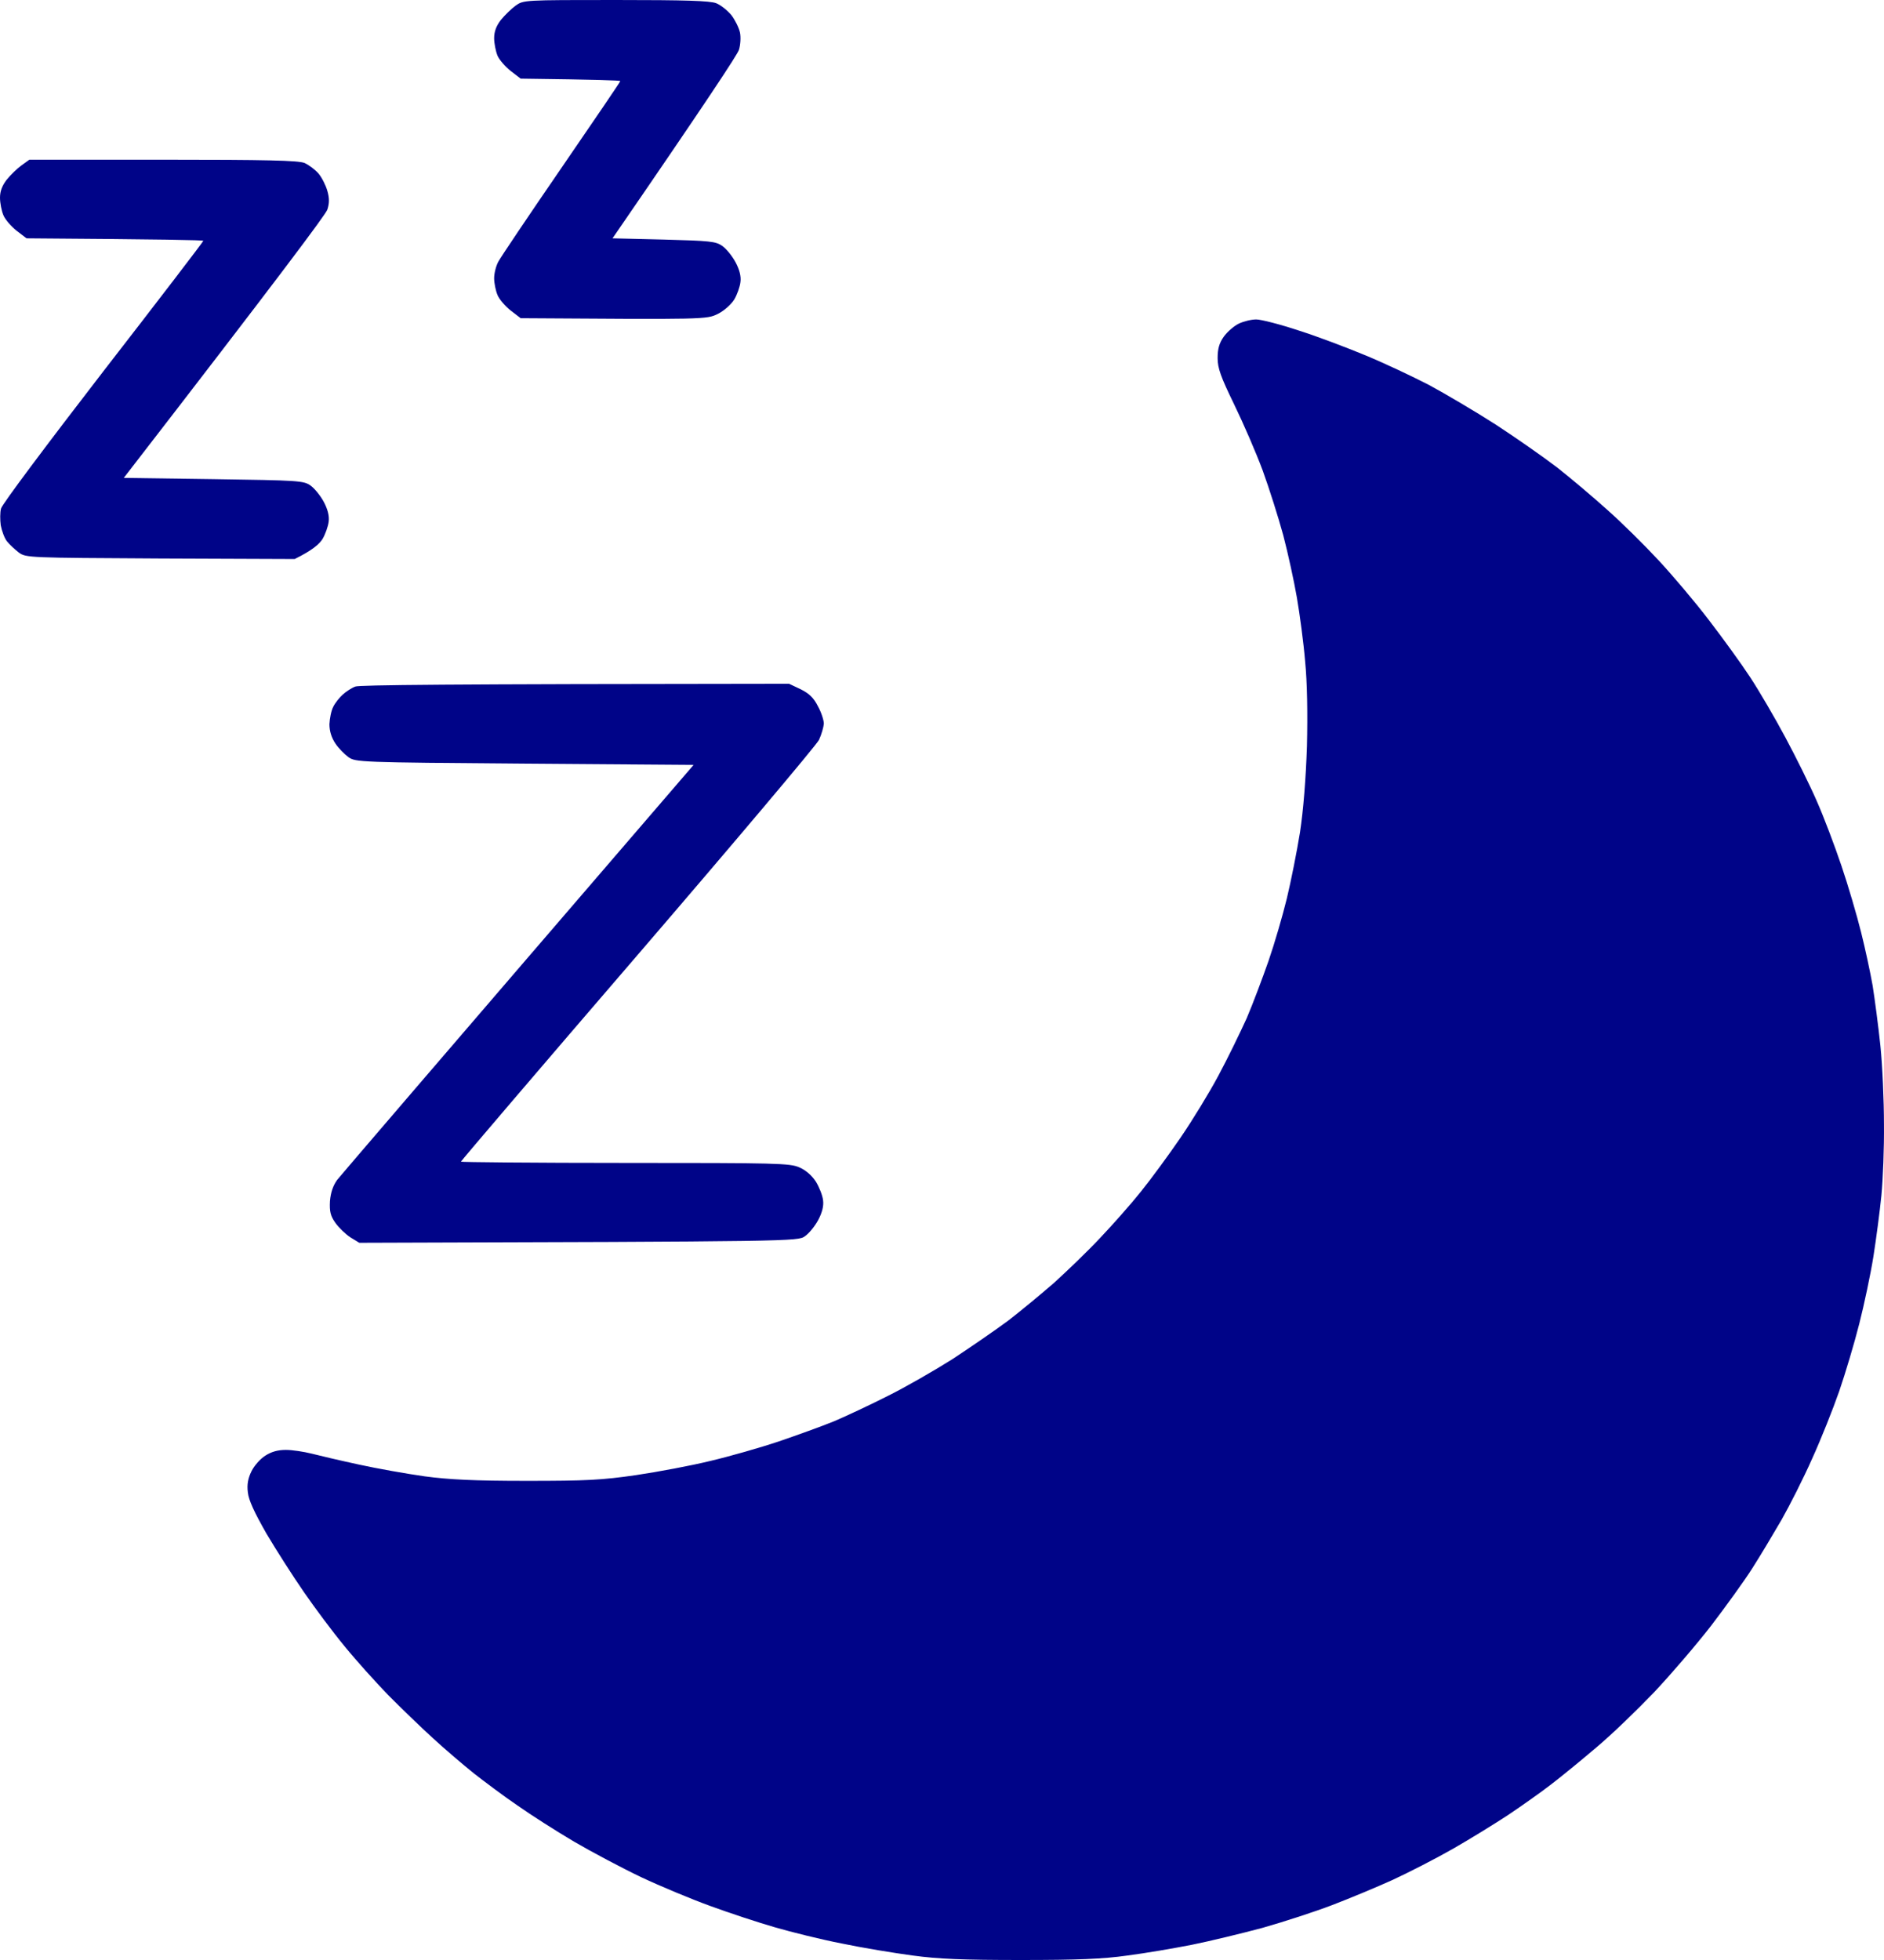 <?xml version="1.0" encoding="UTF-8"?> <svg xmlns="http://www.w3.org/2000/svg" width="50" height="52" viewBox="0 0 50 52" fill="none"> <path fill-rule="evenodd" clip-rule="evenodd" d="M16.338 0C18.196 0 18.838 0.02 19.009 0.086C19.125 0.132 19.31 0.278 19.412 0.404C19.508 0.53 19.61 0.735 19.638 0.861C19.665 0.987 19.651 1.198 19.61 1.324C19.569 1.45 18.797 2.628 16.256 6.323L17.616 6.356C18.852 6.389 18.996 6.402 19.173 6.528C19.276 6.601 19.433 6.793 19.521 6.958C19.624 7.151 19.672 7.329 19.651 7.482C19.638 7.607 19.562 7.819 19.487 7.945C19.405 8.077 19.221 8.243 19.05 8.329C18.75 8.475 18.729 8.475 13.818 8.442L13.559 8.243C13.415 8.13 13.251 7.945 13.203 7.826C13.155 7.713 13.114 7.508 13.114 7.382C13.114 7.256 13.162 7.051 13.231 6.932C13.292 6.819 14.043 5.701 14.904 4.449C15.758 3.204 16.462 2.172 16.462 2.152C16.462 2.132 15.867 2.112 13.818 2.086L13.559 1.887C13.415 1.774 13.251 1.589 13.203 1.476C13.155 1.357 13.114 1.145 13.114 1.013C13.114 0.841 13.169 0.689 13.292 0.53C13.395 0.404 13.572 0.232 13.681 0.152C13.893 2.05209e-07 13.9 0 16.338 0ZM0.779 4.237H4.317C7.097 4.237 7.903 4.257 8.08 4.323C8.197 4.376 8.367 4.502 8.456 4.608C8.545 4.714 8.647 4.919 8.688 5.065C8.743 5.257 8.743 5.389 8.688 5.561C8.647 5.687 7.411 7.343 3.285 12.679L5.669 12.712C7.937 12.745 8.06 12.752 8.244 12.884C8.347 12.957 8.504 13.149 8.593 13.315C8.695 13.507 8.743 13.685 8.723 13.838C8.709 13.963 8.634 14.175 8.559 14.301C8.477 14.433 8.292 14.599 7.821 14.831L4.255 14.817C0.745 14.798 0.69 14.798 0.499 14.659C0.396 14.579 0.253 14.447 0.184 14.361C0.116 14.274 0.048 14.082 0.02 13.937C2.07635e-07 13.791 -4.17307e-07 13.593 0.027 13.493C0.048 13.387 1.27 11.759 2.732 9.865C4.201 7.971 5.396 6.409 5.396 6.389C5.396 6.369 4.344 6.349 0.704 6.323L0.444 6.124C0.301 6.012 0.137 5.826 0.089 5.707C0.041 5.595 0 5.383 0 5.244C0 5.078 0.055 4.926 0.178 4.767C0.28 4.641 0.458 4.469 0.567 4.39L0.779 4.237ZM33.34 8.475C33.469 8.475 33.982 8.607 34.48 8.773C34.979 8.931 35.778 9.236 36.256 9.435C36.734 9.633 37.479 9.984 37.916 10.209C38.346 10.441 39.145 10.911 39.692 11.262C40.231 11.613 40.969 12.129 41.331 12.407C41.686 12.685 42.281 13.189 42.656 13.526C43.032 13.857 43.64 14.46 44.016 14.864C44.385 15.261 44.992 15.976 45.354 16.453C45.716 16.923 46.215 17.611 46.454 17.976C46.693 18.34 47.11 19.055 47.383 19.565C47.656 20.074 48.032 20.829 48.216 21.253C48.401 21.67 48.694 22.445 48.872 22.974C49.05 23.497 49.282 24.292 49.391 24.729C49.501 25.166 49.637 25.801 49.699 26.152C49.753 26.497 49.849 27.212 49.904 27.741C49.958 28.264 49.999 29.204 49.999 29.827C50.006 30.443 49.972 31.29 49.931 31.714C49.89 32.131 49.794 32.859 49.719 33.336C49.644 33.806 49.473 34.614 49.343 35.123C49.214 35.633 48.975 36.434 48.811 36.911C48.647 37.381 48.326 38.189 48.093 38.699C47.868 39.209 47.499 39.937 47.281 40.321C47.062 40.698 46.714 41.281 46.502 41.612C46.297 41.936 45.798 42.625 45.409 43.135C45.013 43.645 44.337 44.432 43.906 44.889C43.476 45.339 42.793 46.002 42.383 46.346C41.973 46.697 41.42 47.147 41.16 47.346C40.894 47.551 40.389 47.908 40.033 48.147C39.671 48.385 39.016 48.789 38.565 49.047C38.114 49.305 37.39 49.676 36.96 49.875C36.523 50.073 35.805 50.371 35.355 50.543C34.904 50.716 34.07 50.987 33.51 51.146C32.943 51.298 32.096 51.503 31.632 51.596C31.161 51.689 30.389 51.821 29.924 51.881C29.269 51.974 28.599 52 27.09 52C25.56 52 24.904 51.974 24.221 51.881C23.729 51.815 22.882 51.676 22.343 51.563C21.796 51.457 20.997 51.258 20.567 51.133C20.129 51.007 19.364 50.755 18.859 50.57C18.347 50.385 17.52 50.04 17.015 49.802C16.502 49.557 15.703 49.133 15.239 48.862C14.768 48.584 14.091 48.153 13.736 47.902C13.374 47.657 12.855 47.266 12.575 47.048C12.295 46.822 11.803 46.405 11.482 46.108C11.161 45.816 10.628 45.3 10.3 44.969C9.973 44.631 9.453 44.055 9.146 43.678C8.839 43.307 8.354 42.658 8.067 42.241C7.773 41.817 7.329 41.122 7.07 40.685C6.749 40.122 6.598 39.798 6.578 39.593C6.55 39.381 6.585 39.215 6.673 39.036C6.742 38.891 6.906 38.705 7.042 38.619C7.206 38.513 7.377 38.467 7.589 38.467C7.753 38.467 8.06 38.513 8.272 38.566C8.477 38.619 9.044 38.752 9.535 38.858C10.02 38.964 10.806 39.103 11.277 39.169C11.919 39.255 12.589 39.288 13.975 39.288C15.567 39.288 15.963 39.268 16.878 39.136C17.459 39.05 18.347 38.884 18.859 38.758C19.364 38.639 20.177 38.407 20.669 38.242C21.154 38.076 21.817 37.838 22.138 37.706C22.452 37.573 23.101 37.269 23.572 37.03C24.037 36.799 24.808 36.355 25.28 36.057C25.744 35.752 26.407 35.296 26.748 35.044C27.083 34.786 27.636 34.329 27.978 34.031C28.312 33.727 28.866 33.197 29.194 32.846C29.528 32.495 30.02 31.939 30.279 31.614C30.546 31.283 31.017 30.641 31.325 30.191C31.639 29.734 32.096 28.986 32.336 28.536C32.581 28.079 32.916 27.39 33.087 27.013C33.251 26.629 33.51 25.94 33.667 25.49C33.825 25.033 34.043 24.285 34.152 23.835C34.262 23.378 34.419 22.59 34.501 22.081C34.59 21.498 34.658 20.644 34.685 19.796C34.706 18.949 34.692 18.101 34.637 17.545C34.596 17.049 34.494 16.294 34.419 15.857C34.344 15.42 34.18 14.672 34.057 14.202C33.927 13.725 33.681 12.95 33.51 12.48C33.333 12.004 32.991 11.216 32.752 10.726C32.397 9.997 32.315 9.766 32.315 9.501C32.315 9.256 32.356 9.104 32.479 8.931C32.575 8.799 32.752 8.647 32.875 8.587C32.998 8.528 33.203 8.475 33.34 8.475ZM20.942 18.141L21.25 18.287C21.475 18.399 21.598 18.518 21.707 18.737C21.796 18.896 21.864 19.108 21.864 19.2C21.858 19.287 21.803 19.485 21.735 19.631C21.66 19.776 19.494 22.345 16.919 25.338C14.337 28.337 12.233 30.8 12.233 30.82C12.233 30.833 14.194 30.853 16.584 30.853C20.621 30.853 20.963 30.86 21.215 30.972C21.386 31.045 21.55 31.191 21.653 31.35C21.741 31.495 21.83 31.714 21.844 31.846C21.864 31.998 21.817 32.177 21.714 32.369C21.625 32.535 21.468 32.727 21.359 32.8C21.174 32.932 21.099 32.939 9.535 32.972L9.296 32.826C9.167 32.74 8.989 32.568 8.9 32.442C8.77 32.257 8.743 32.144 8.757 31.866C8.777 31.634 8.839 31.456 8.948 31.303C9.044 31.184 11.209 28.655 18.408 20.293L13.921 20.26C9.508 20.227 9.44 20.22 9.248 20.088C9.139 20.008 8.982 19.849 8.9 19.724C8.798 19.571 8.743 19.399 8.743 19.214C8.75 19.061 8.791 18.849 8.845 18.75C8.893 18.651 9.009 18.505 9.098 18.426C9.187 18.346 9.337 18.247 9.433 18.214C9.542 18.174 11.673 18.148 20.942 18.141Z" fill="#000488"></path> </svg> 